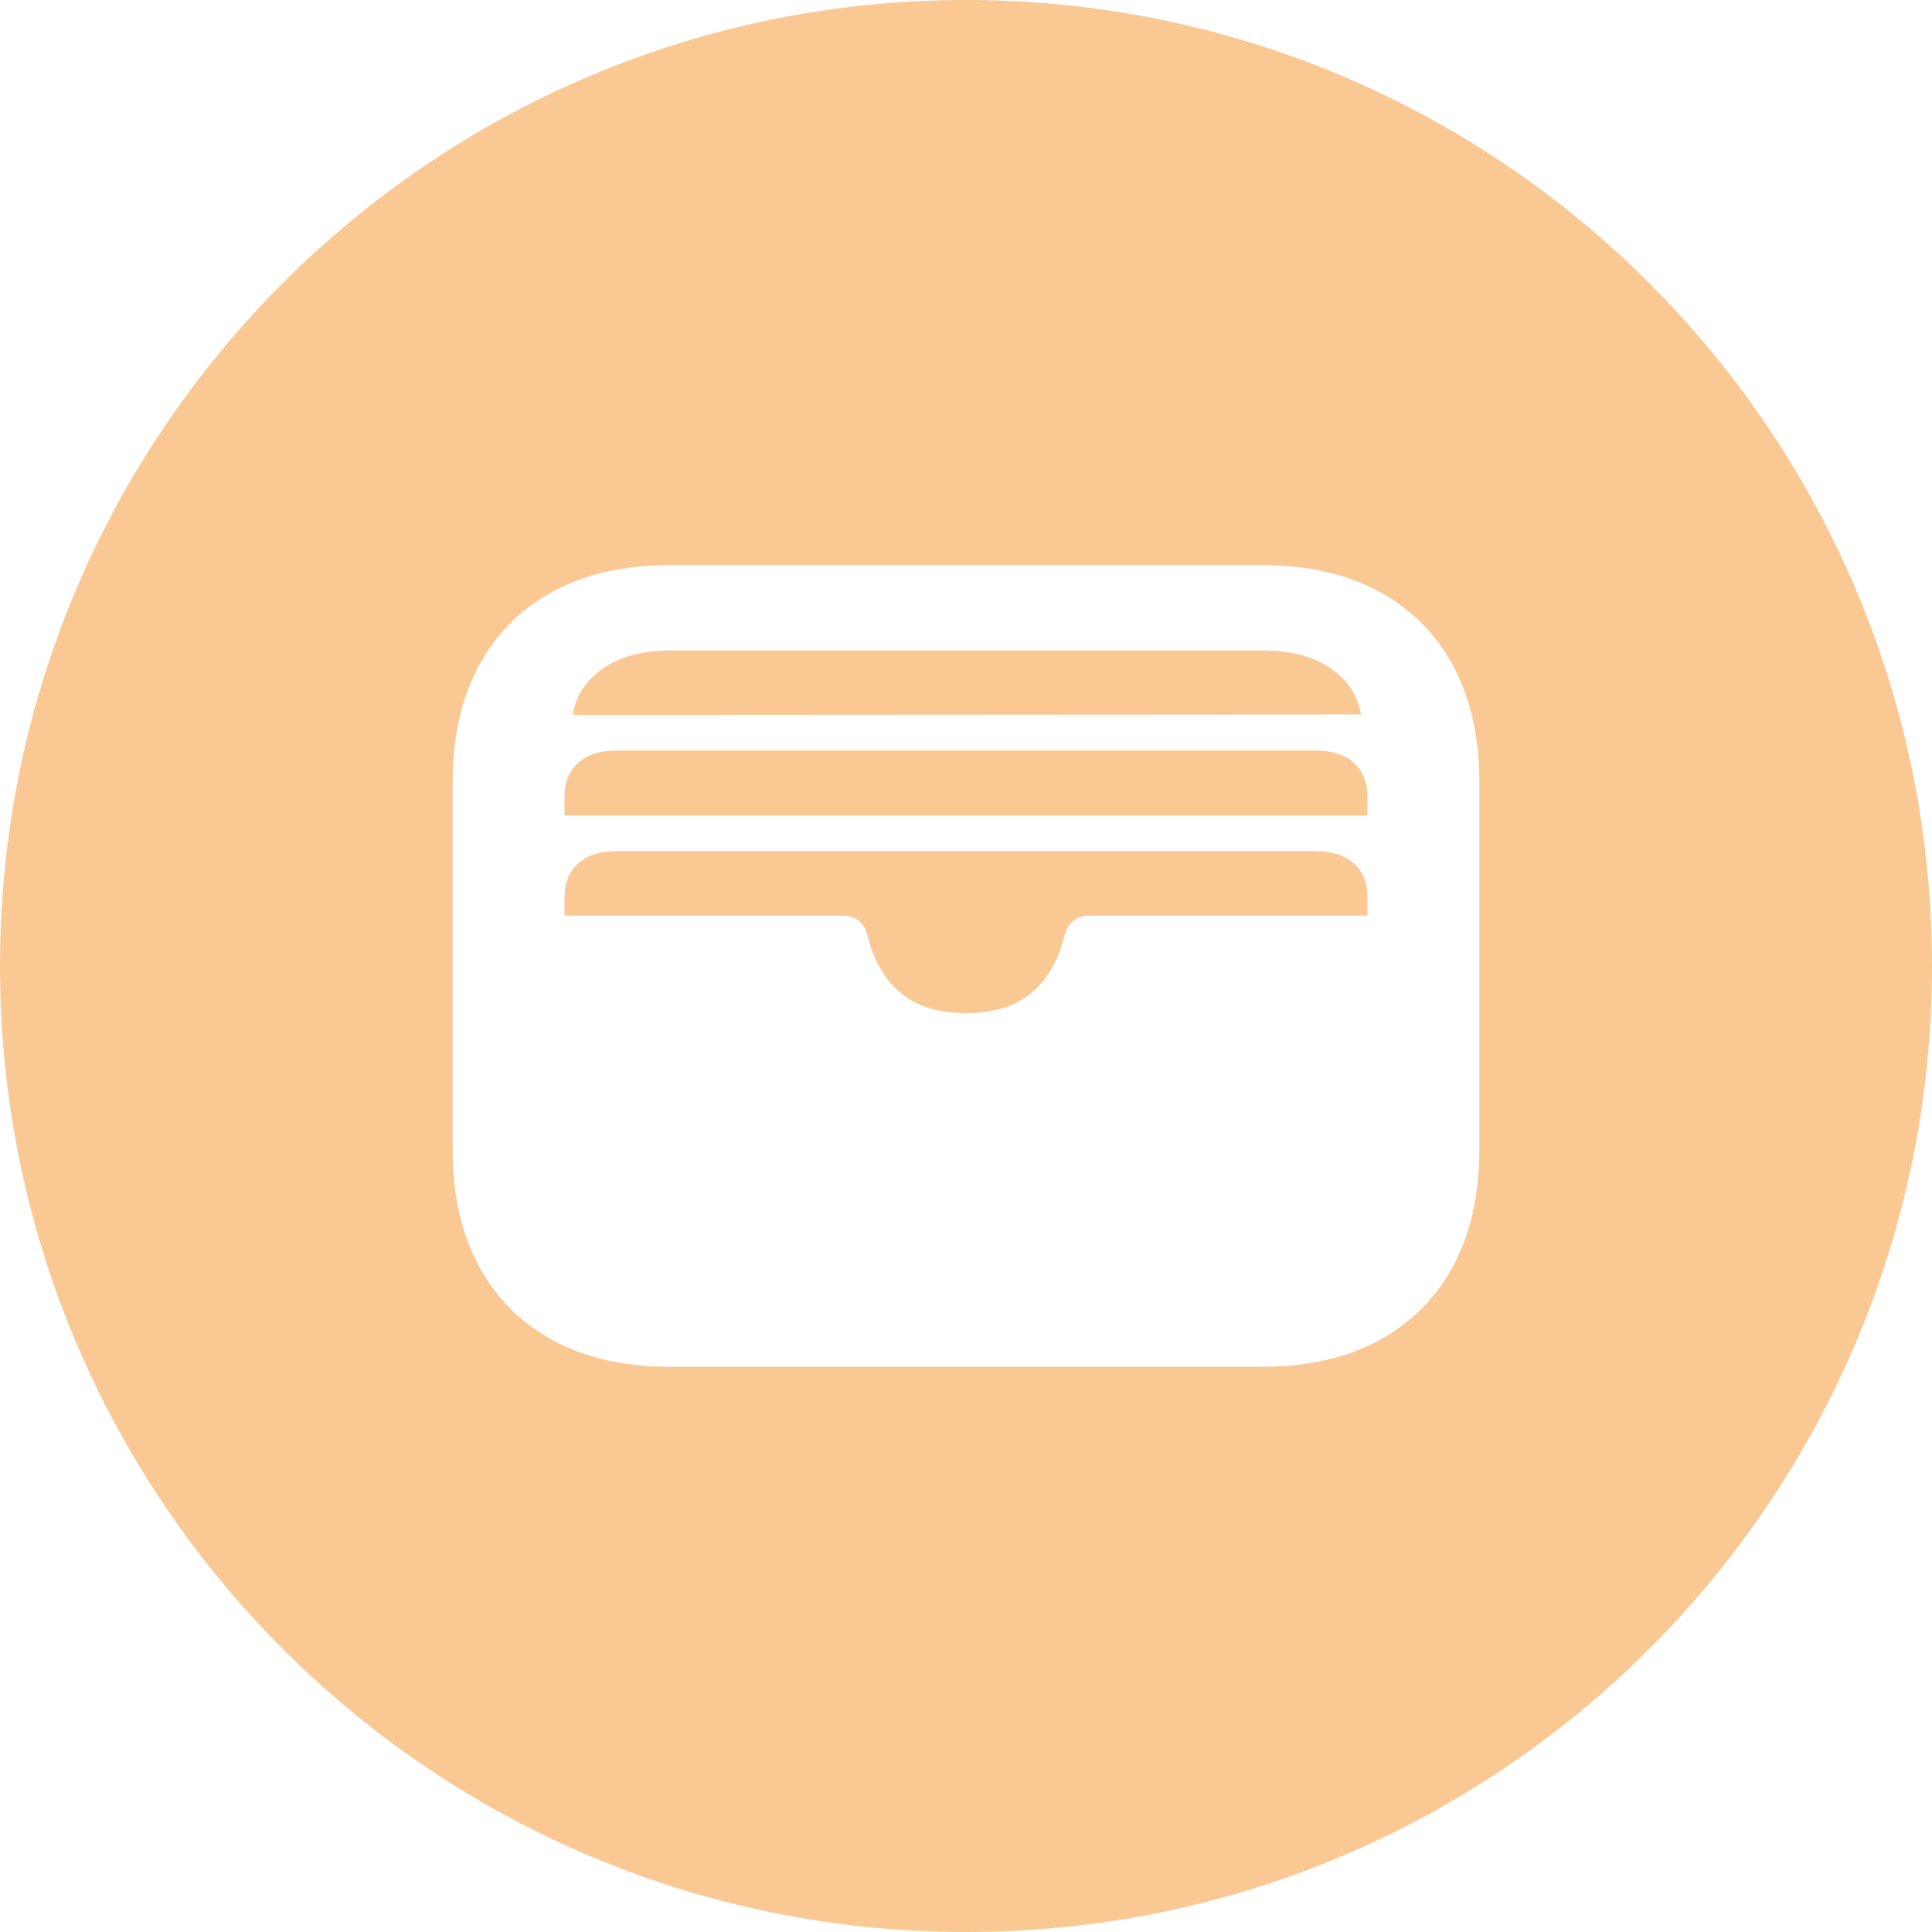 <?xml version="1.0" encoding="UTF-8"?>
<svg width="28px" height="28px" viewBox="0 0 28 28" version="1.1" xmlns="http://www.w3.org/2000/svg" xmlns:xlink="http://www.w3.org/1999/xlink">
    <title>wallet</title>
    <g id="current-mocks" stroke="none" stroke-width="1" fill="none" fill-rule="evenodd">
        <g id="wallet" fill="#FAC893" fill-rule="nonzero">
            <path d="M14,0 C21.732,0 28,6.268 28,14 C28,21.732 21.732,28 14,28 C6.268,28 0,21.732 0,14 C0,6.268 6.268,0 14,0 Z M18.291,8.19 L9.709,8.19 C9.053,8.19 8.49,8.316 8.021,8.569 C7.552,8.821 7.191,9.182 6.939,9.651 C6.686,10.12 6.56,10.683 6.56,11.339 L6.56,16.659 C6.56,17.315 6.686,17.878 6.939,18.347 C7.191,18.816 7.552,19.176 8.021,19.429 C8.49,19.681 9.053,19.808 9.709,19.808 L18.291,19.808 C18.947,19.808 19.51,19.681 19.979,19.429 C20.448,19.176 20.809,18.816 21.061,18.347 C21.314,17.878 21.44,17.315 21.44,16.659 L21.44,11.339 C21.44,10.683 21.314,10.12 21.061,9.651 C20.809,9.182 20.448,8.821 19.979,8.569 C19.51,8.316 18.947,8.19 18.291,8.19 Z M19.074,12.336 C19.305,12.336 19.487,12.395 19.619,12.513 C19.752,12.63 19.818,12.792 19.818,12.999 L19.818,13.27 L15.798,13.27 C15.597,13.27 15.47,13.375 15.42,13.585 C15.332,13.935 15.171,14.205 14.937,14.396 C14.704,14.588 14.391,14.683 14,14.683 C13.609,14.683 13.296,14.588 13.063,14.396 C12.868,14.237 12.724,14.023 12.63,13.753 L12.58,13.585 C12.534,13.375 12.408,13.27 12.202,13.27 L8.182,13.27 L8.182,12.999 C8.182,12.792 8.248,12.63 8.381,12.513 C8.513,12.395 8.695,12.336 8.926,12.336 L19.074,12.336 Z M19.074,10.878 C19.305,10.878 19.487,10.937 19.619,11.055 C19.752,11.173 19.818,11.335 19.818,11.541 L19.818,11.818 L8.182,11.818 L8.182,11.541 C8.182,11.335 8.248,11.173 8.381,11.055 C8.513,10.937 8.695,10.878 8.926,10.878 L19.074,10.878 Z M18.304,9.427 C18.703,9.427 19.028,9.512 19.279,9.682 C19.529,9.853 19.677,10.077 19.724,10.354 L8.302,10.361 C8.348,10.077 8.496,9.853 8.747,9.682 C8.997,9.512 9.322,9.427 9.722,9.427 L18.304,9.427 Z" id="Combined-Shape"></path>
        </g>
    </g>
</svg>
